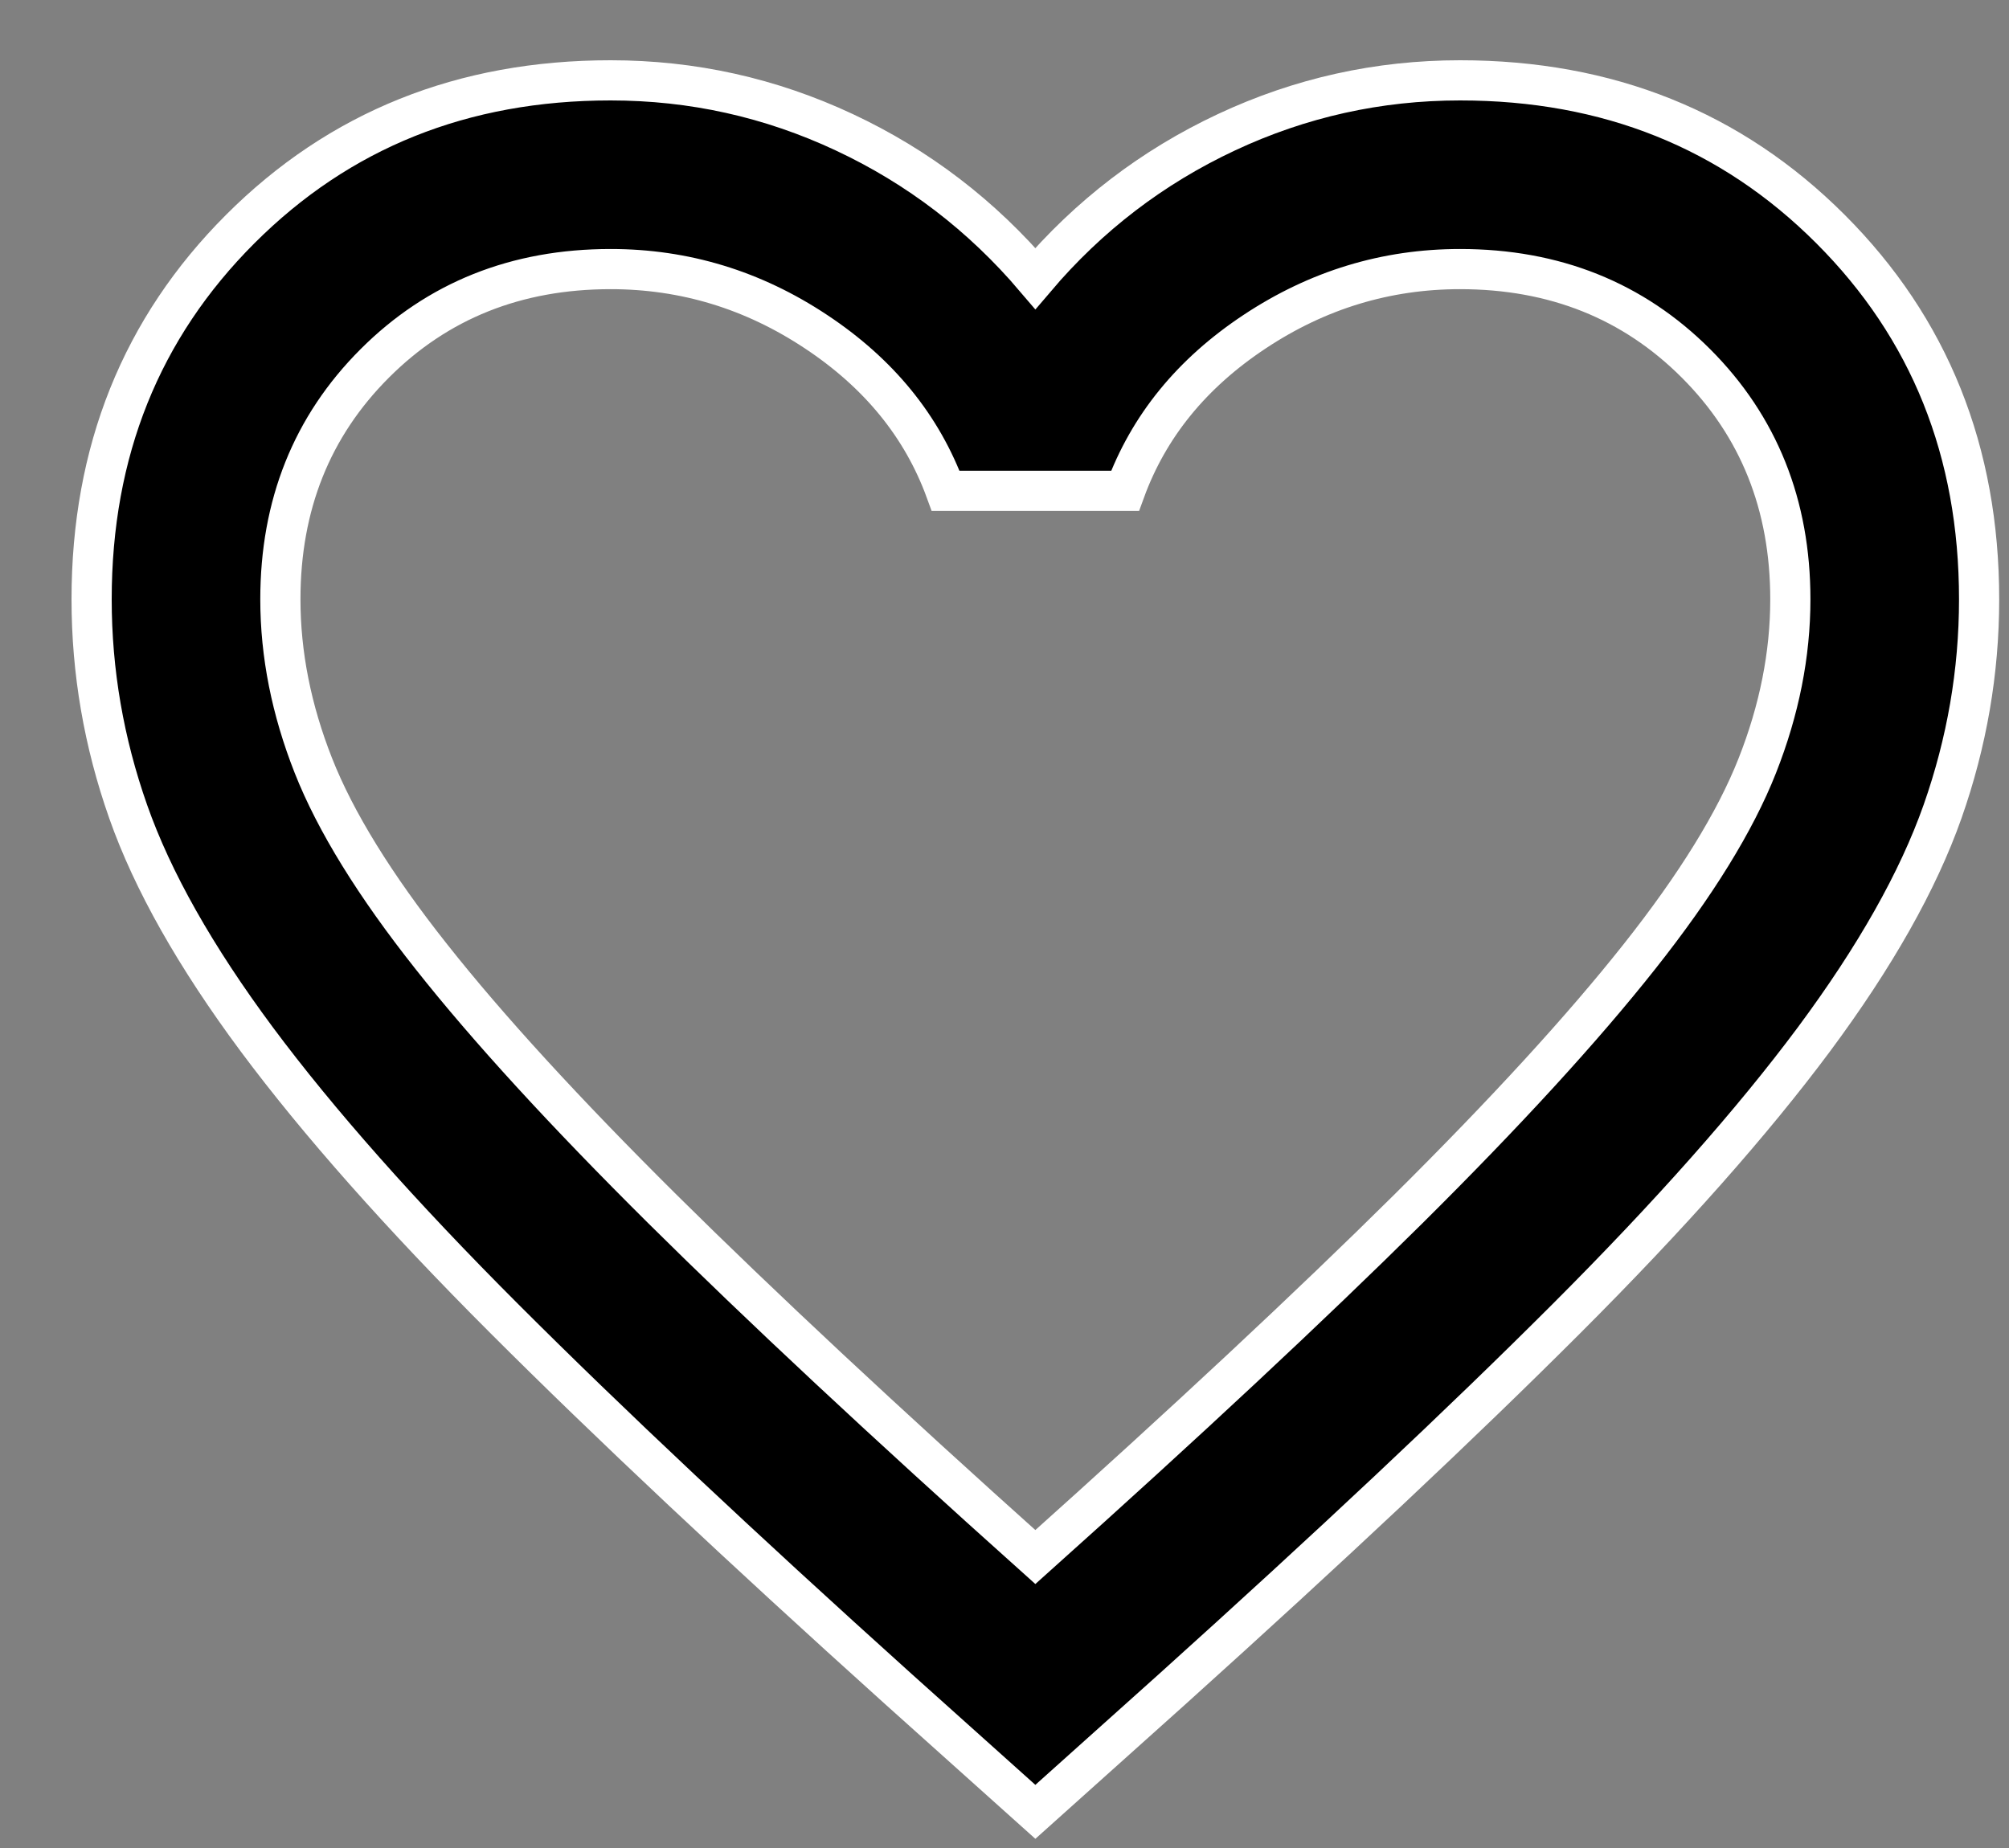 <svg width="25" height="23" viewBox="0 0 25 23" fill="none" xmlns="http://www.w3.org/2000/svg">
<rect x="0" y="0" width="25" height="23" fill="#808080" stroke="none"/>
<path d="M12.884 22.55L11.181 21.023C9.204 19.242 7.57 17.706 6.278 16.414C4.986 15.122 3.959 13.962 3.195 12.935C2.432 11.907 1.898 10.963 1.595 10.101C1.292 9.24 1.14 8.359 1.14 7.459C1.14 5.619 1.757 4.083 2.99 2.85C4.223 1.617 5.759 1 7.599 1C8.617 1 9.586 1.215 10.506 1.646C11.426 2.077 12.218 2.683 12.884 3.466C13.549 2.683 14.342 2.077 15.262 1.646C16.182 1.215 17.151 1 18.169 1C20.009 1 21.545 1.617 22.778 2.85C24.011 4.083 24.628 5.619 24.628 7.459C24.628 8.359 24.476 9.24 24.173 10.101C23.869 10.963 23.336 11.907 22.573 12.935C21.809 13.962 20.782 15.122 19.49 16.414C18.198 17.706 16.564 19.242 14.587 21.023L12.884 22.55ZM12.884 19.379C14.763 17.696 16.309 16.252 17.523 15.049C18.736 13.845 19.695 12.798 20.4 11.907C21.105 11.017 21.594 10.224 21.868 9.529C22.142 8.834 22.279 8.144 22.279 7.459C22.279 6.285 21.887 5.306 21.105 4.523C20.322 3.74 19.343 3.349 18.169 3.349C17.249 3.349 16.397 3.608 15.614 4.127C14.831 4.645 14.293 5.306 14 6.109H11.768C11.475 5.306 10.936 4.645 10.153 4.127C9.371 3.608 8.519 3.349 7.599 3.349C6.425 3.349 5.446 3.74 4.663 4.523C3.88 5.306 3.489 6.285 3.489 7.459C3.489 8.144 3.626 8.834 3.9 9.529C4.174 10.224 4.663 11.017 5.368 11.907C6.072 12.798 7.032 13.845 8.245 15.049C9.459 16.252 11.005 17.696 12.884 19.379Z" fill="black" stroke="white" stroke-width="0.5"/>
</svg>
